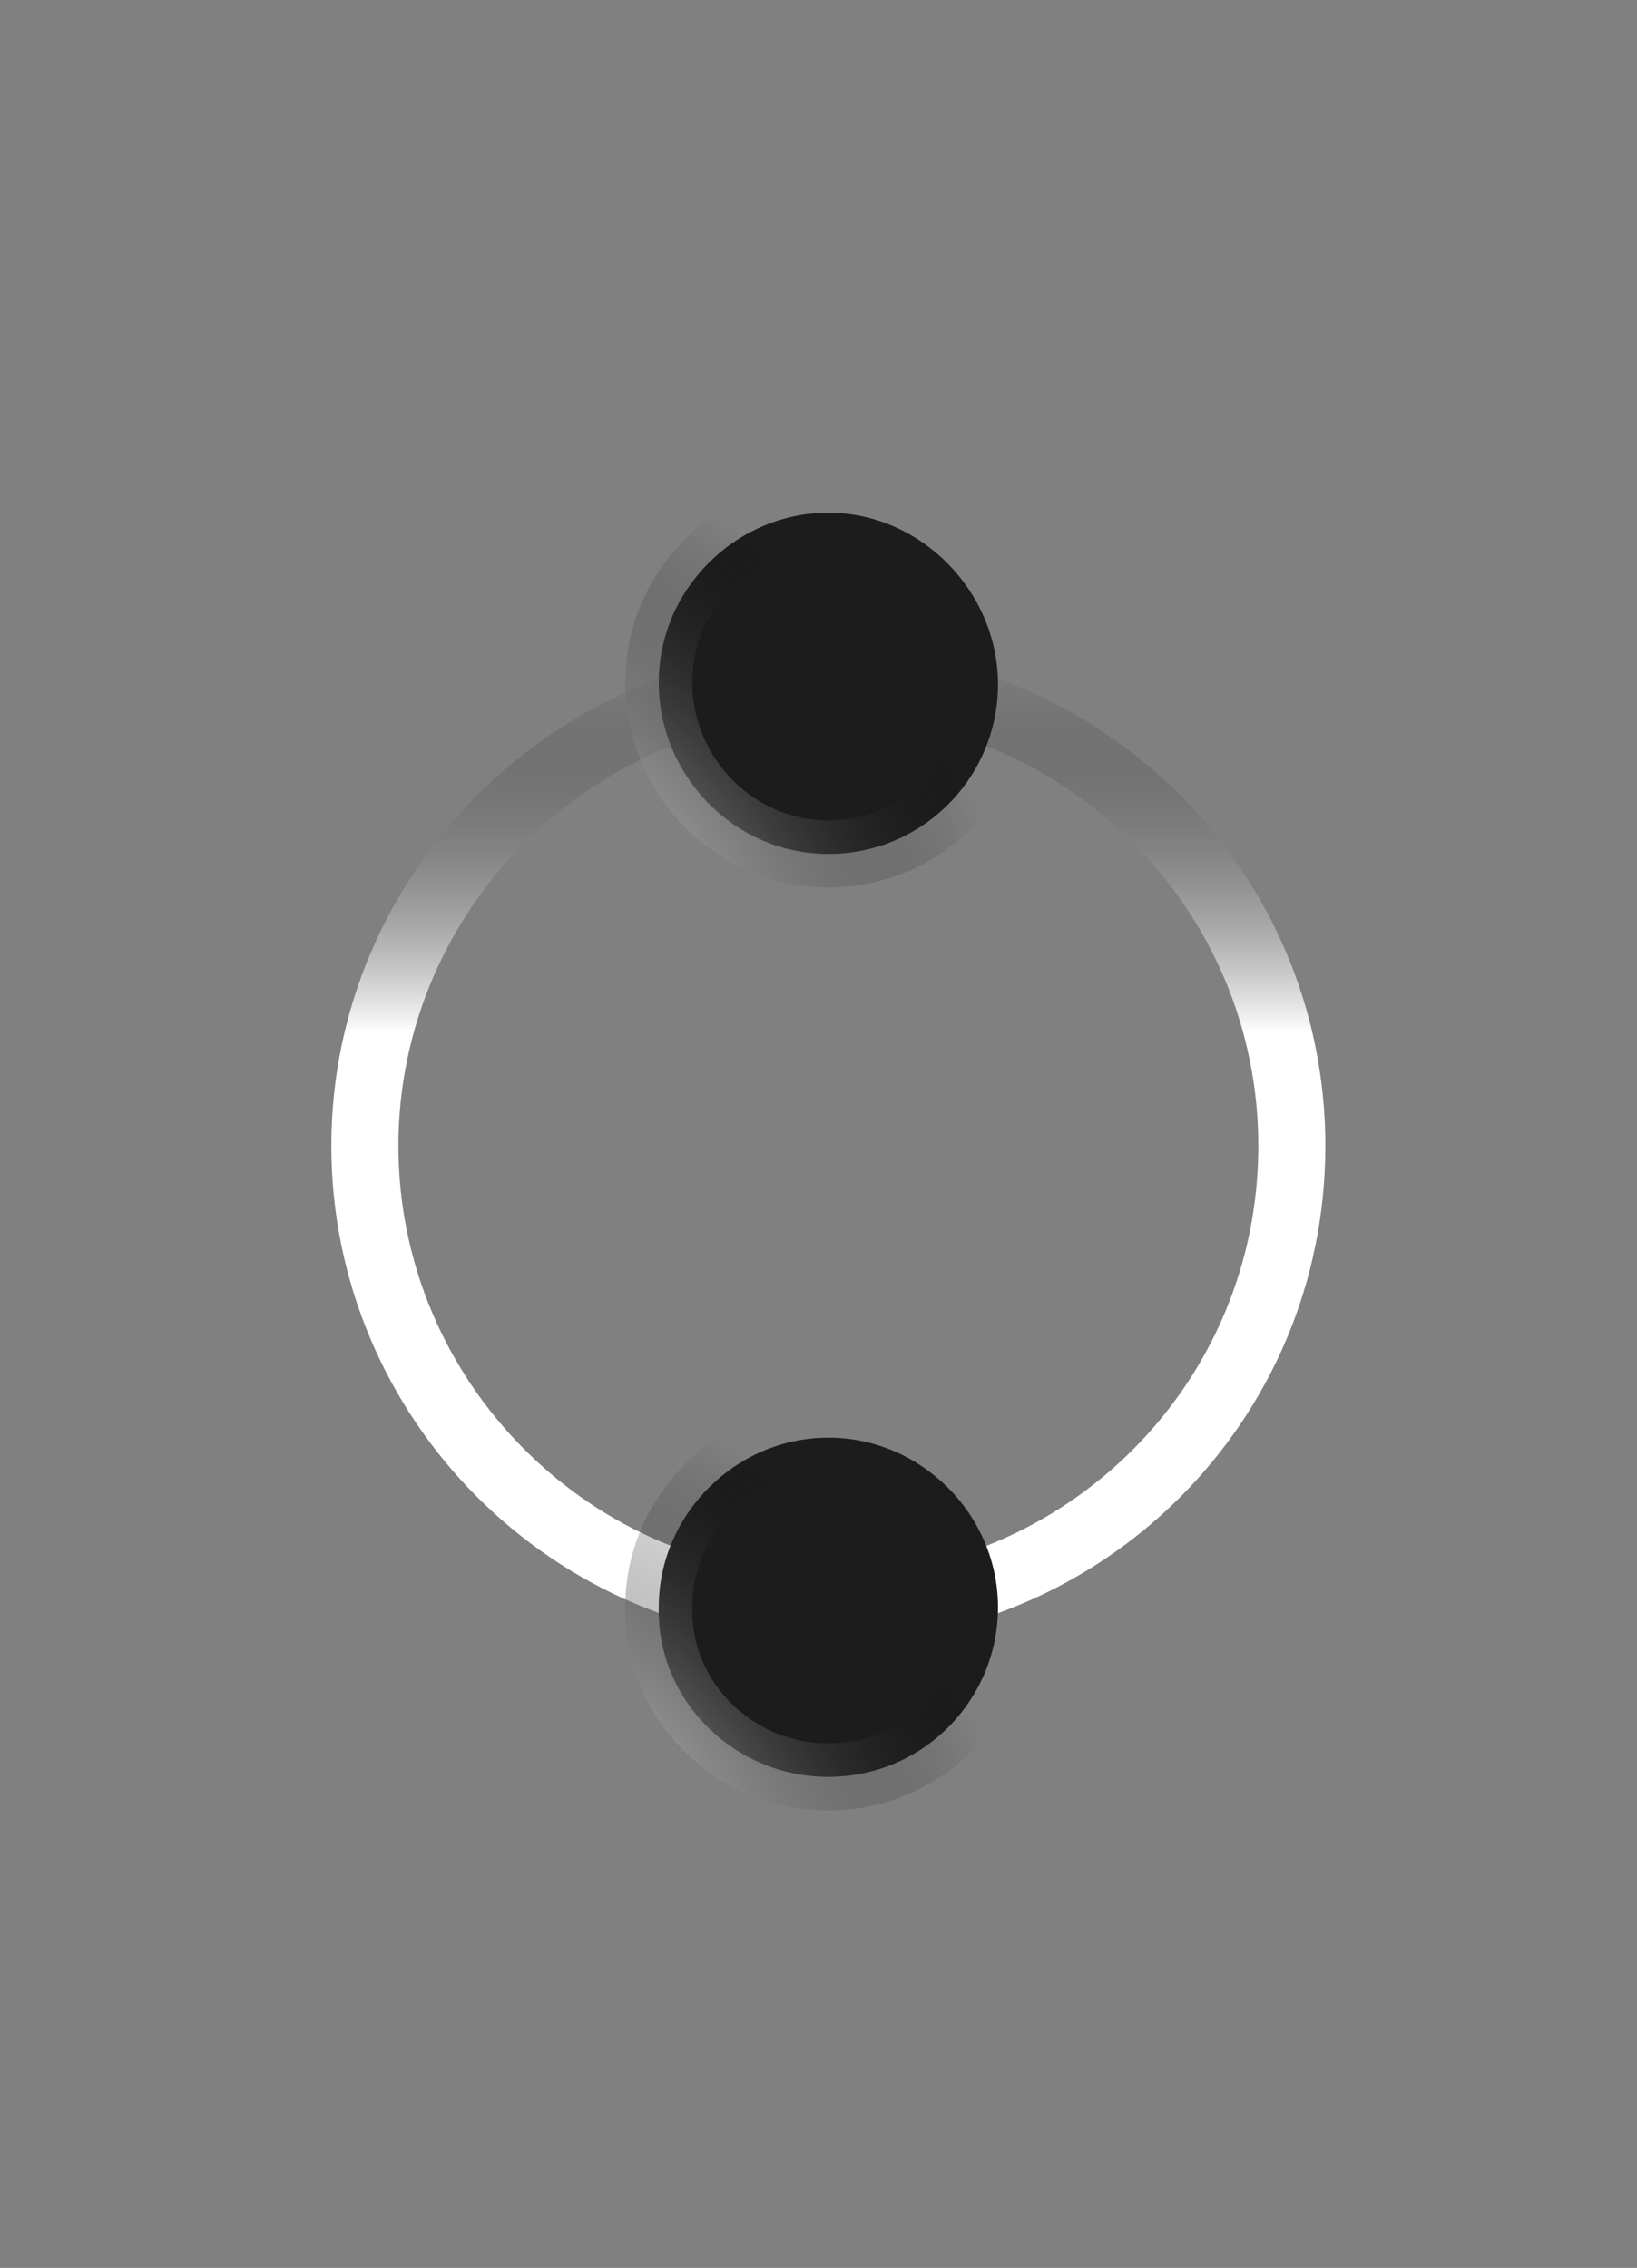 <?xml version="1.0" encoding="UTF-8"?> <svg xmlns="http://www.w3.org/2000/svg" xmlns:xlink="http://www.w3.org/1999/xlink" id="Layer_1" version="1.1" viewBox="0 0 83 115"><rect x="0" y="0" width="83" height="115" fill="#808080" stroke="none"/><defs><style> .st0 { stroke: url(#radial-gradient1); } .st0, .st1 { fill: #1c1c1c; } .st0, .st1, .st2 { stroke-linecap: round; stroke-linejoin: round; stroke-width: 3.4px; } .st1 { stroke: url(#radial-gradient); } .st2 { fill: none; stroke: url(#linear-gradient); } </style><linearGradient id="linear-gradient" x1="42" y1="61.6" x2="42" y2="155.6" gradientTransform="translate(0 -28)" gradientUnits="userSpaceOnUse"><stop offset="0" stop-color="#0c0c0c" stop-opacity="0"></stop><stop offset=".2" stop-color="#fff"></stop></linearGradient><radialGradient id="radial-gradient" cx="-886.6" cy="-483.9" fx="-886.6" fy="-483.9" r="1" gradientTransform="translate(-45324 -9109.7) rotate(162.8) scale(45.8)" gradientUnits="userSpaceOnUse"><stop offset=".2" stop-color="#fff"></stop><stop offset=".7" stop-color="#000" stop-opacity="0"></stop></radialGradient><radialGradient id="radial-gradient1" cx="-886.6" cy="-483.9" fx="-886.6" fy="-483.9" r="1" gradientTransform="translate(-45324 -9063) rotate(162.8) scale(45.8)" gradientUnits="userSpaceOnUse"><stop offset=".2" stop-color="#fff"></stop><stop offset=".7" stop-color="#000" stop-opacity="0"></stop></radialGradient></defs><path class="st2" d="M42,81.6c13,0,23.5-10.5,23.5-23.5s-10.6-23.5-23.5-23.5-23.5,10.6-23.5,23.5,10.5,23.5,23.5,23.5Z"></path><path class="st1" d="M42,43.3c4.8,0,8.6-3.9,8.6-8.6s-3.9-8.7-8.6-8.7-8.6,3.9-8.6,8.6,3.8,8.7,8.6,8.7Z"></path><path class="st0" d="M42,90.1c4.8,0,8.6-3.9,8.6-8.6s-3.9-8.6-8.6-8.6-8.6,3.9-8.6,8.6c-.1,4.7,3.8,8.6,8.6,8.6Z"></path></svg> 